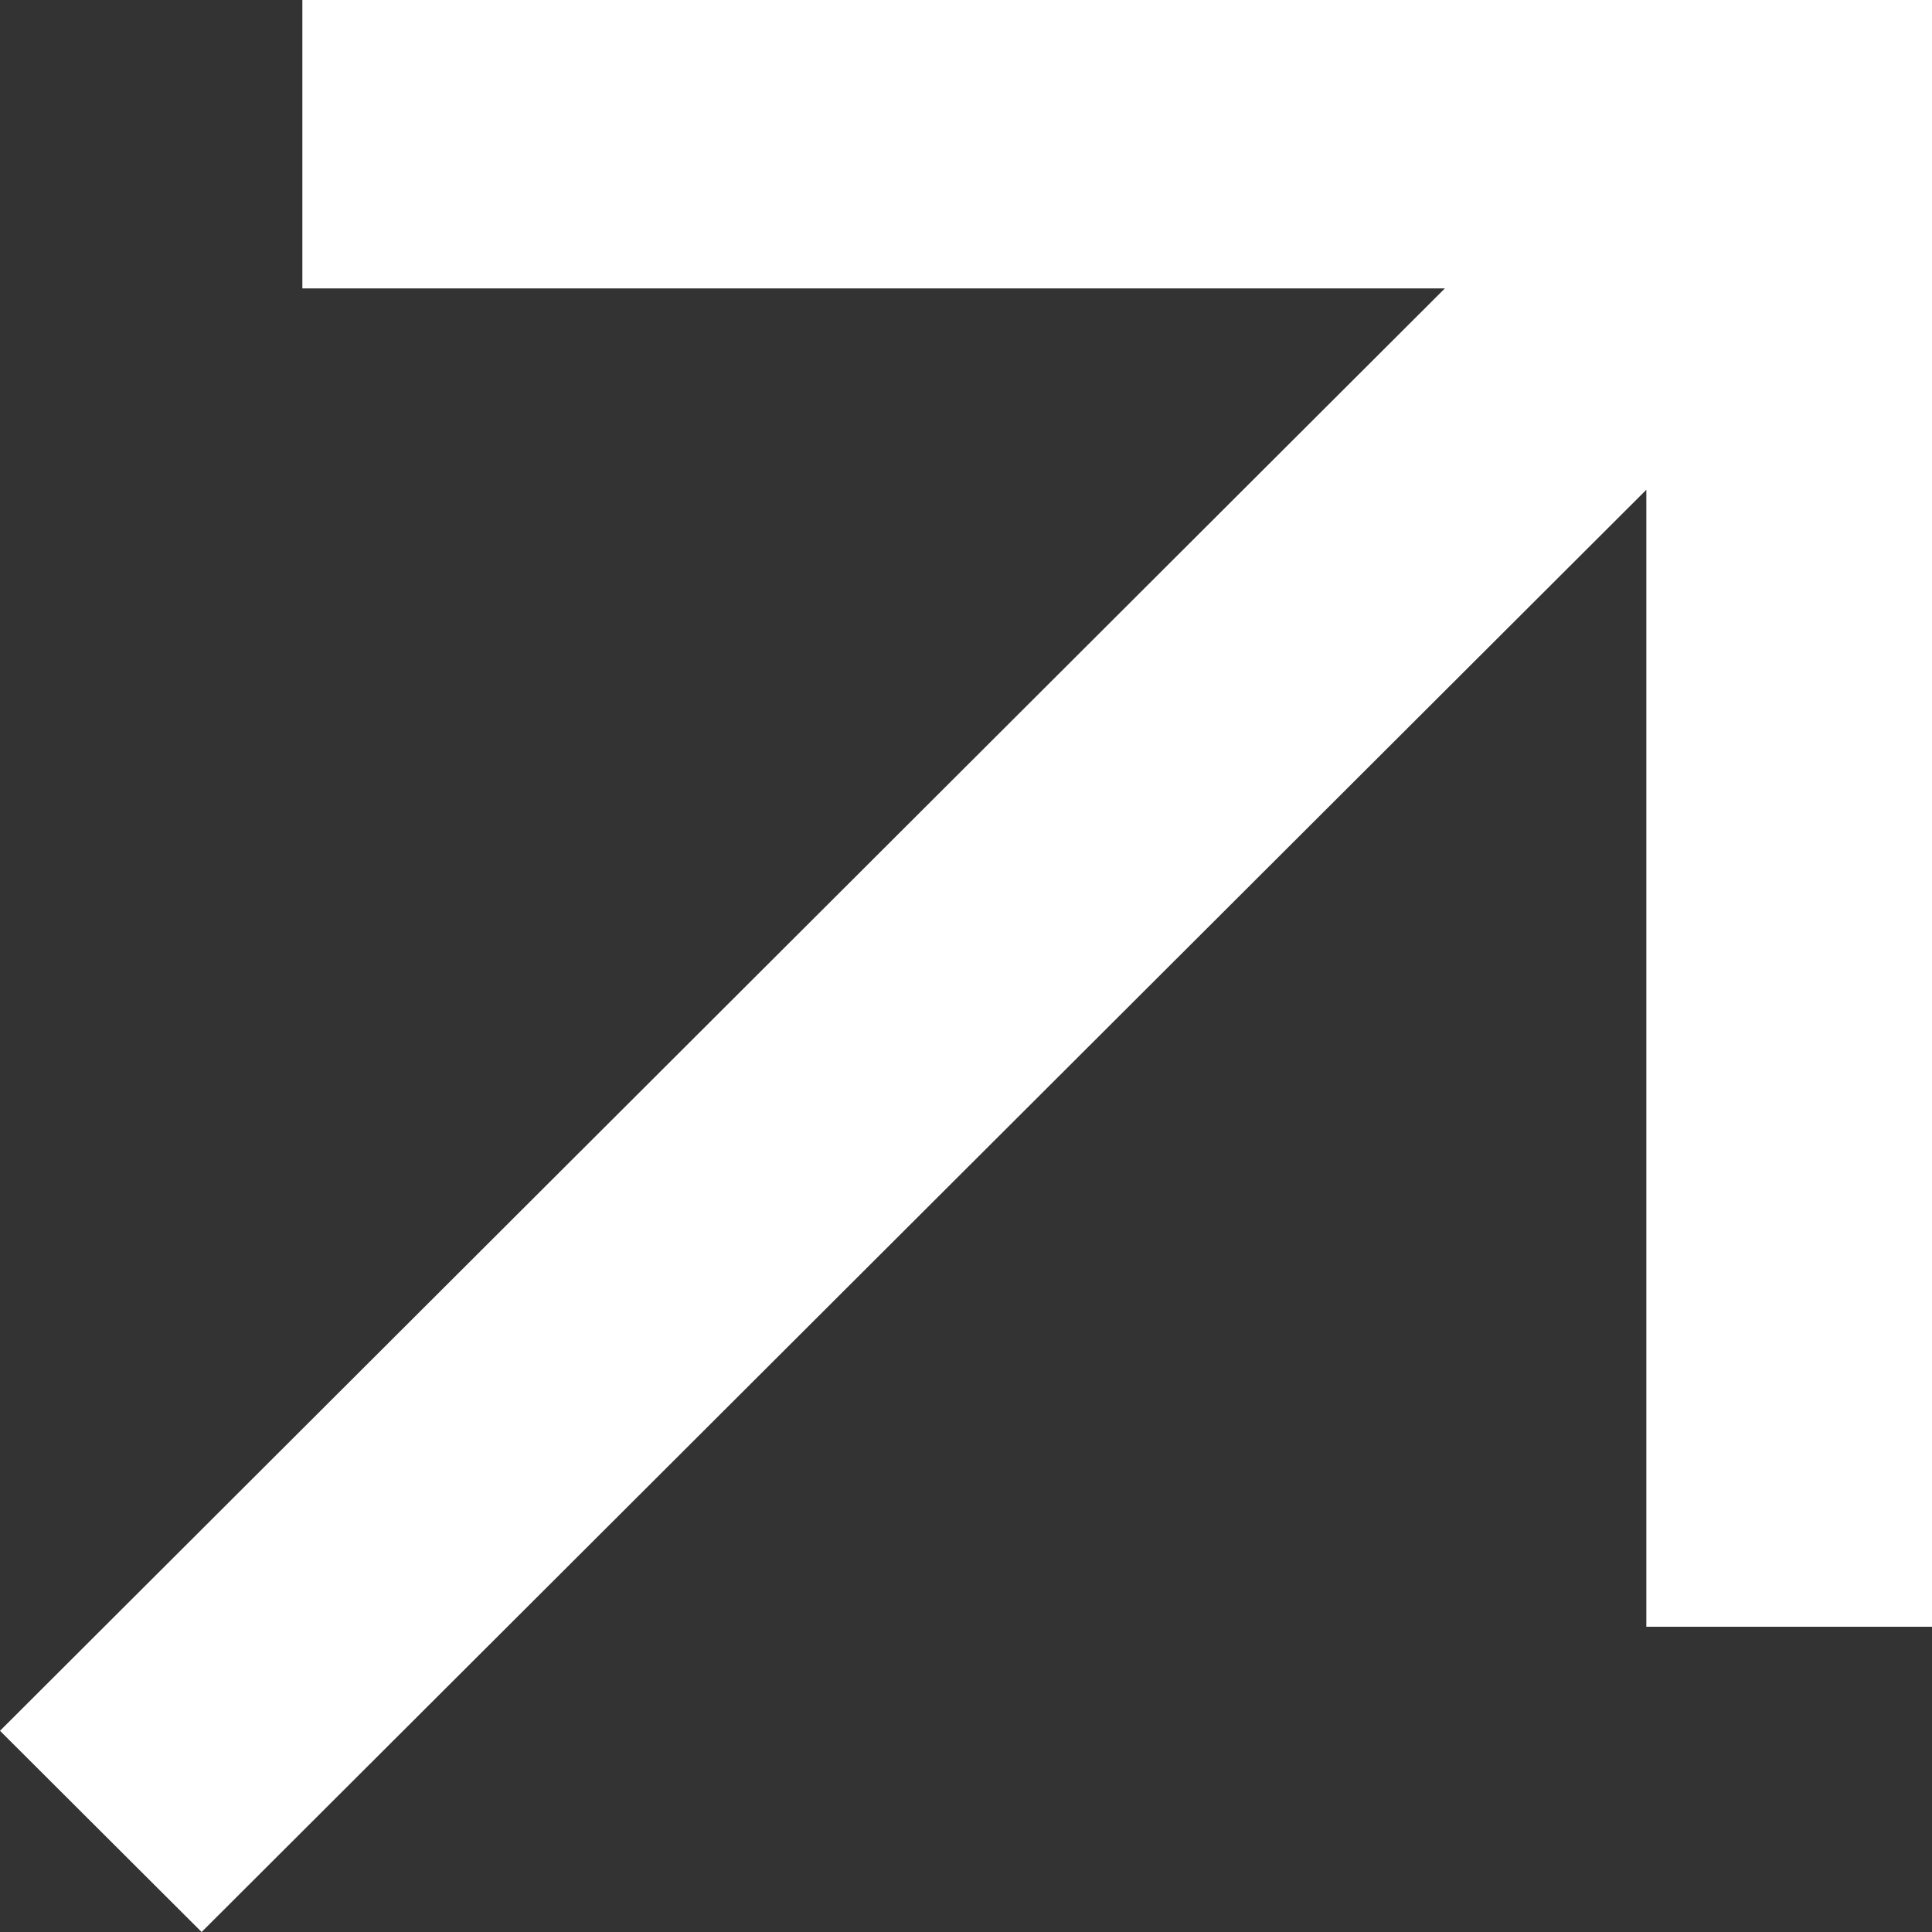 <?xml version="1.0" encoding="utf-8"?>
<svg xmlns="http://www.w3.org/2000/svg" fill="none" height="100%" overflow="visible" preserveAspectRatio="none" style="display: block;" viewBox="0 0 14 14" width="100%">
<rect x="0" y="0" width="14" height="14" fill="#333333" stroke="none"/>
<path d="M11.93 3.549L1.461 14L0 12.542L10.47 2.09H2.191V0H14V11.788H11.93V3.549Z" fill="white" id=""/>
</svg>